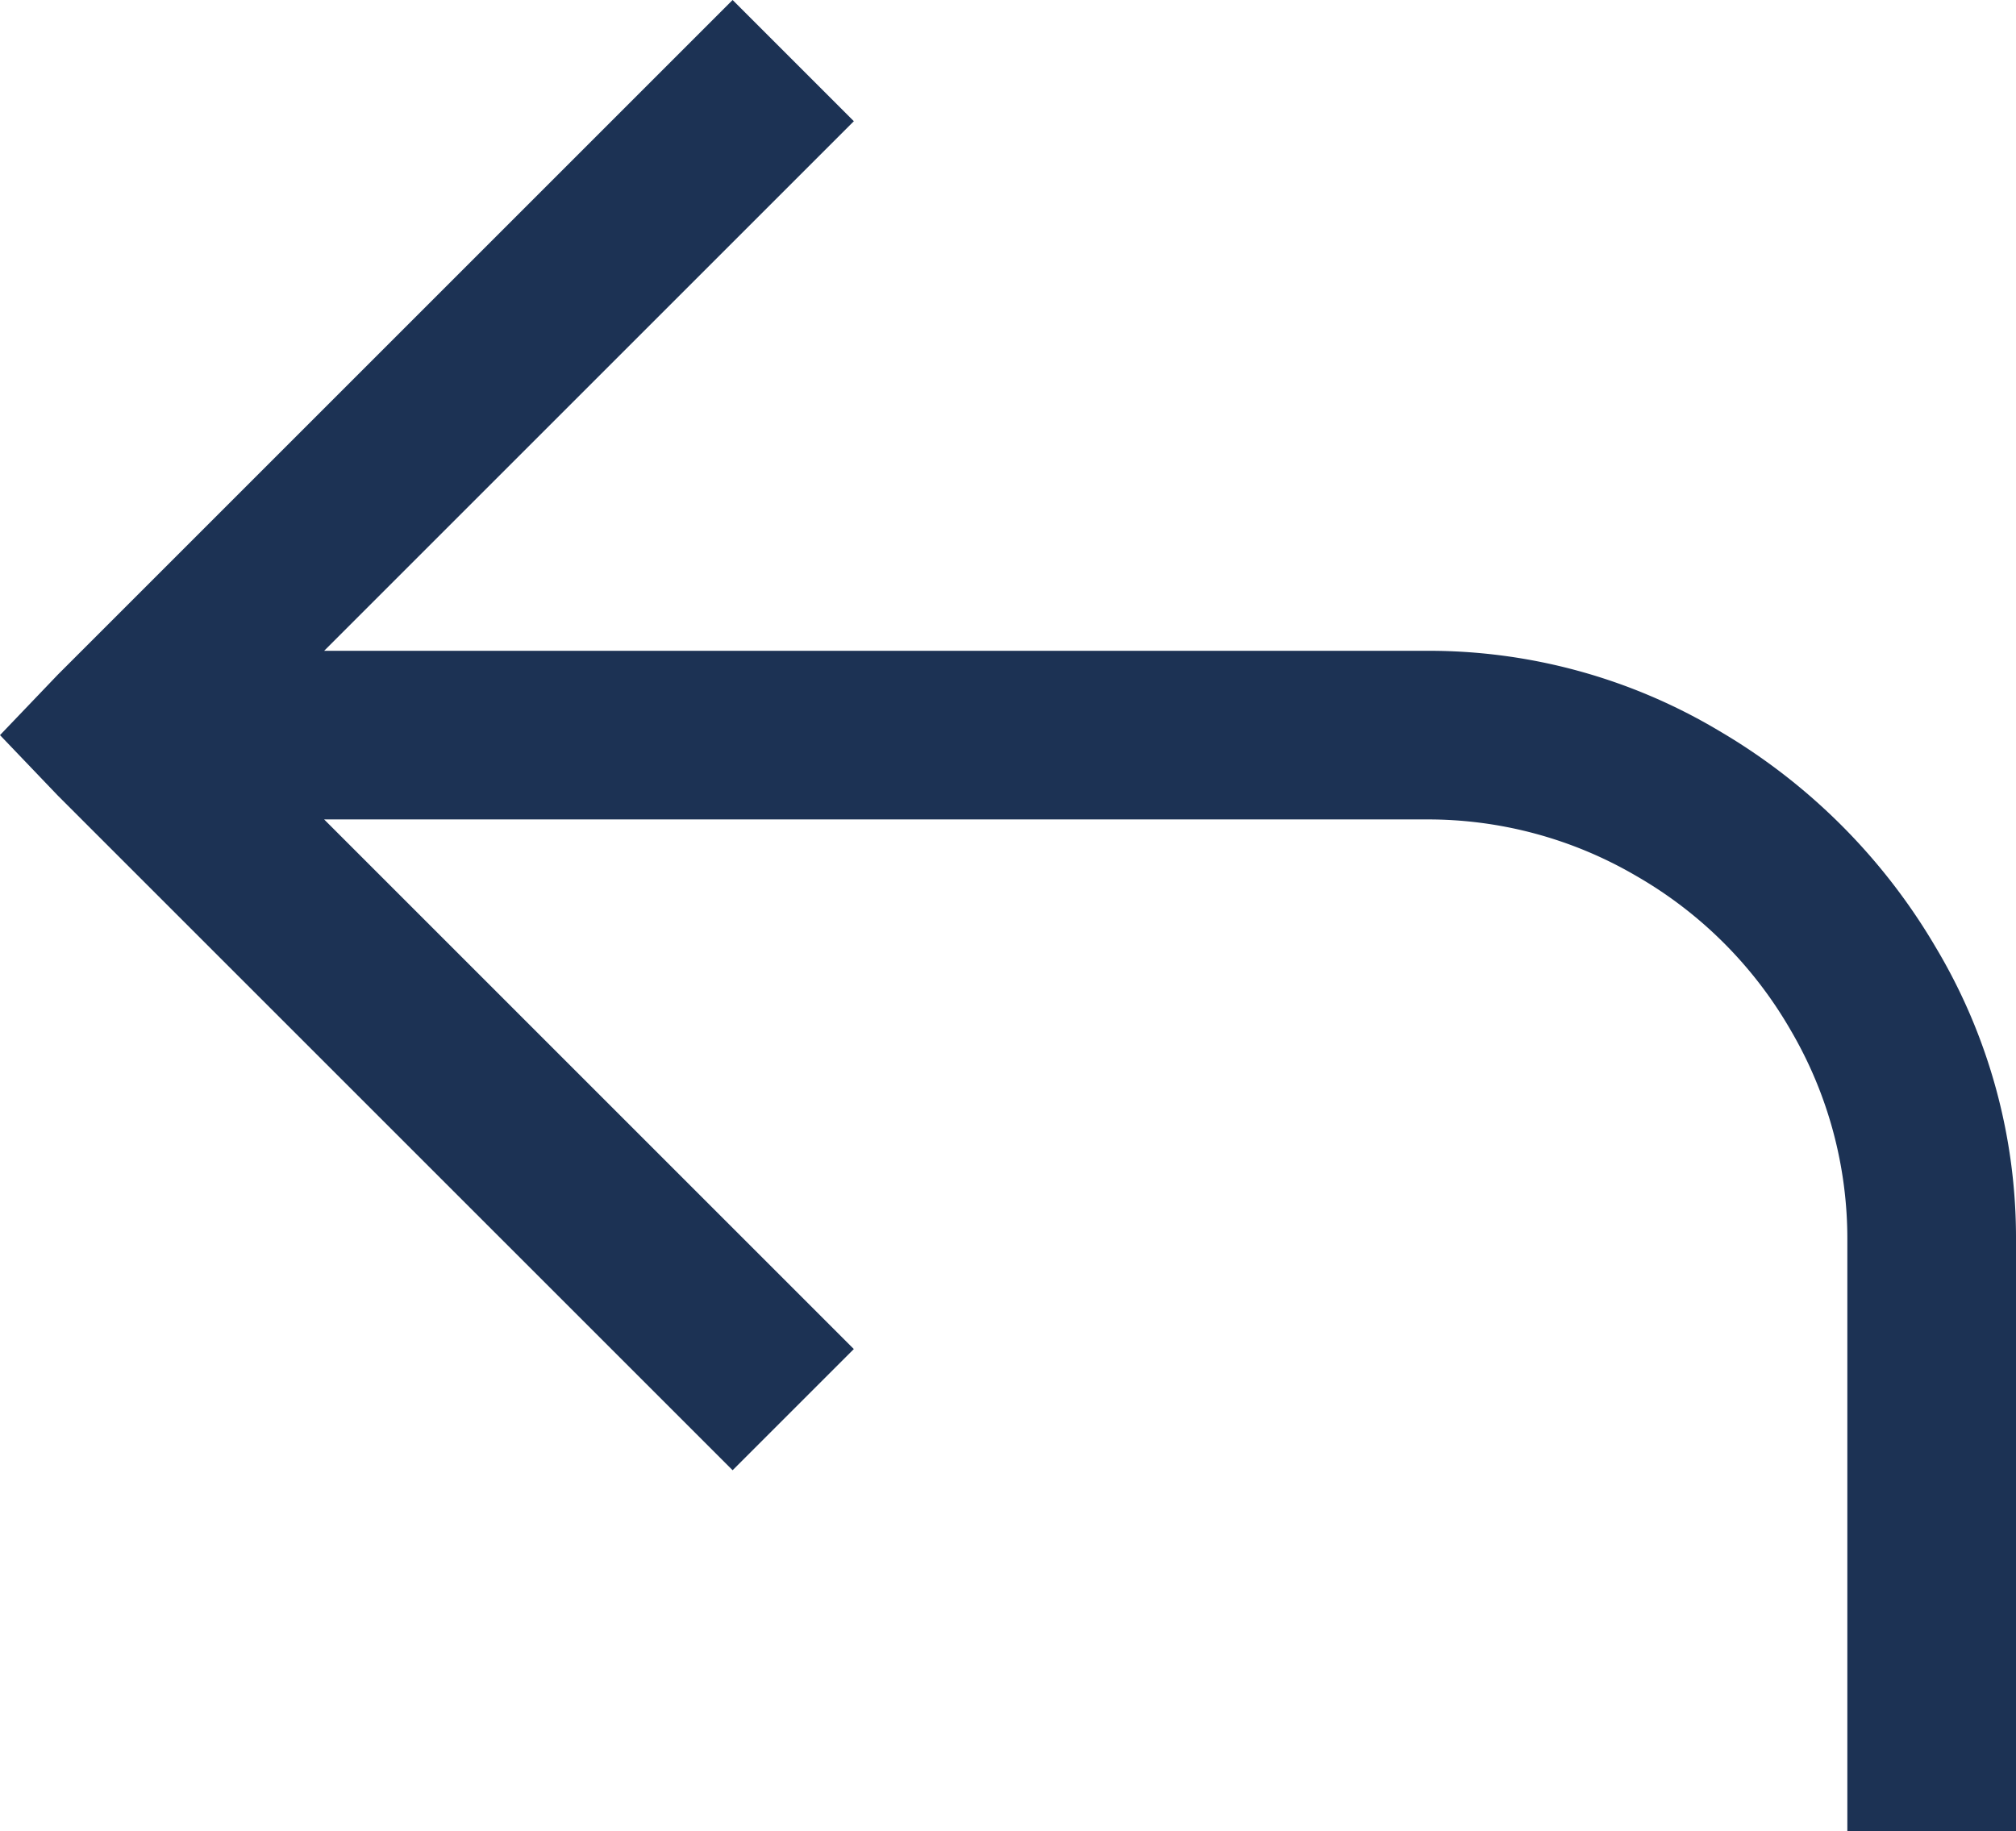 <svg xmlns="http://www.w3.org/2000/svg" width="83.672" height="76.016" viewBox="0 0 83.672 76.016">
  <path id="Tracé_117" data-name="Tracé 117" d="M44.734-79.516l-28,28L14.328-49l2.406,2.516,28,28,5.031-5.031L27.781-45.5H73.5a17.118,17.118,0,0,1,8.75,2.352,17.376,17.376,0,0,1,6.4,6.4A17.118,17.118,0,0,1,91-28V-3.5h7V-28a23.513,23.513,0,0,0-3.336-12.2A25.17,25.17,0,0,0,85.7-49.164,23.513,23.513,0,0,0,73.5-52.5H27.781L49.766-74.484Z" transform="translate(-14.328 79.516)" fill="#1c3254"/>
</svg>

